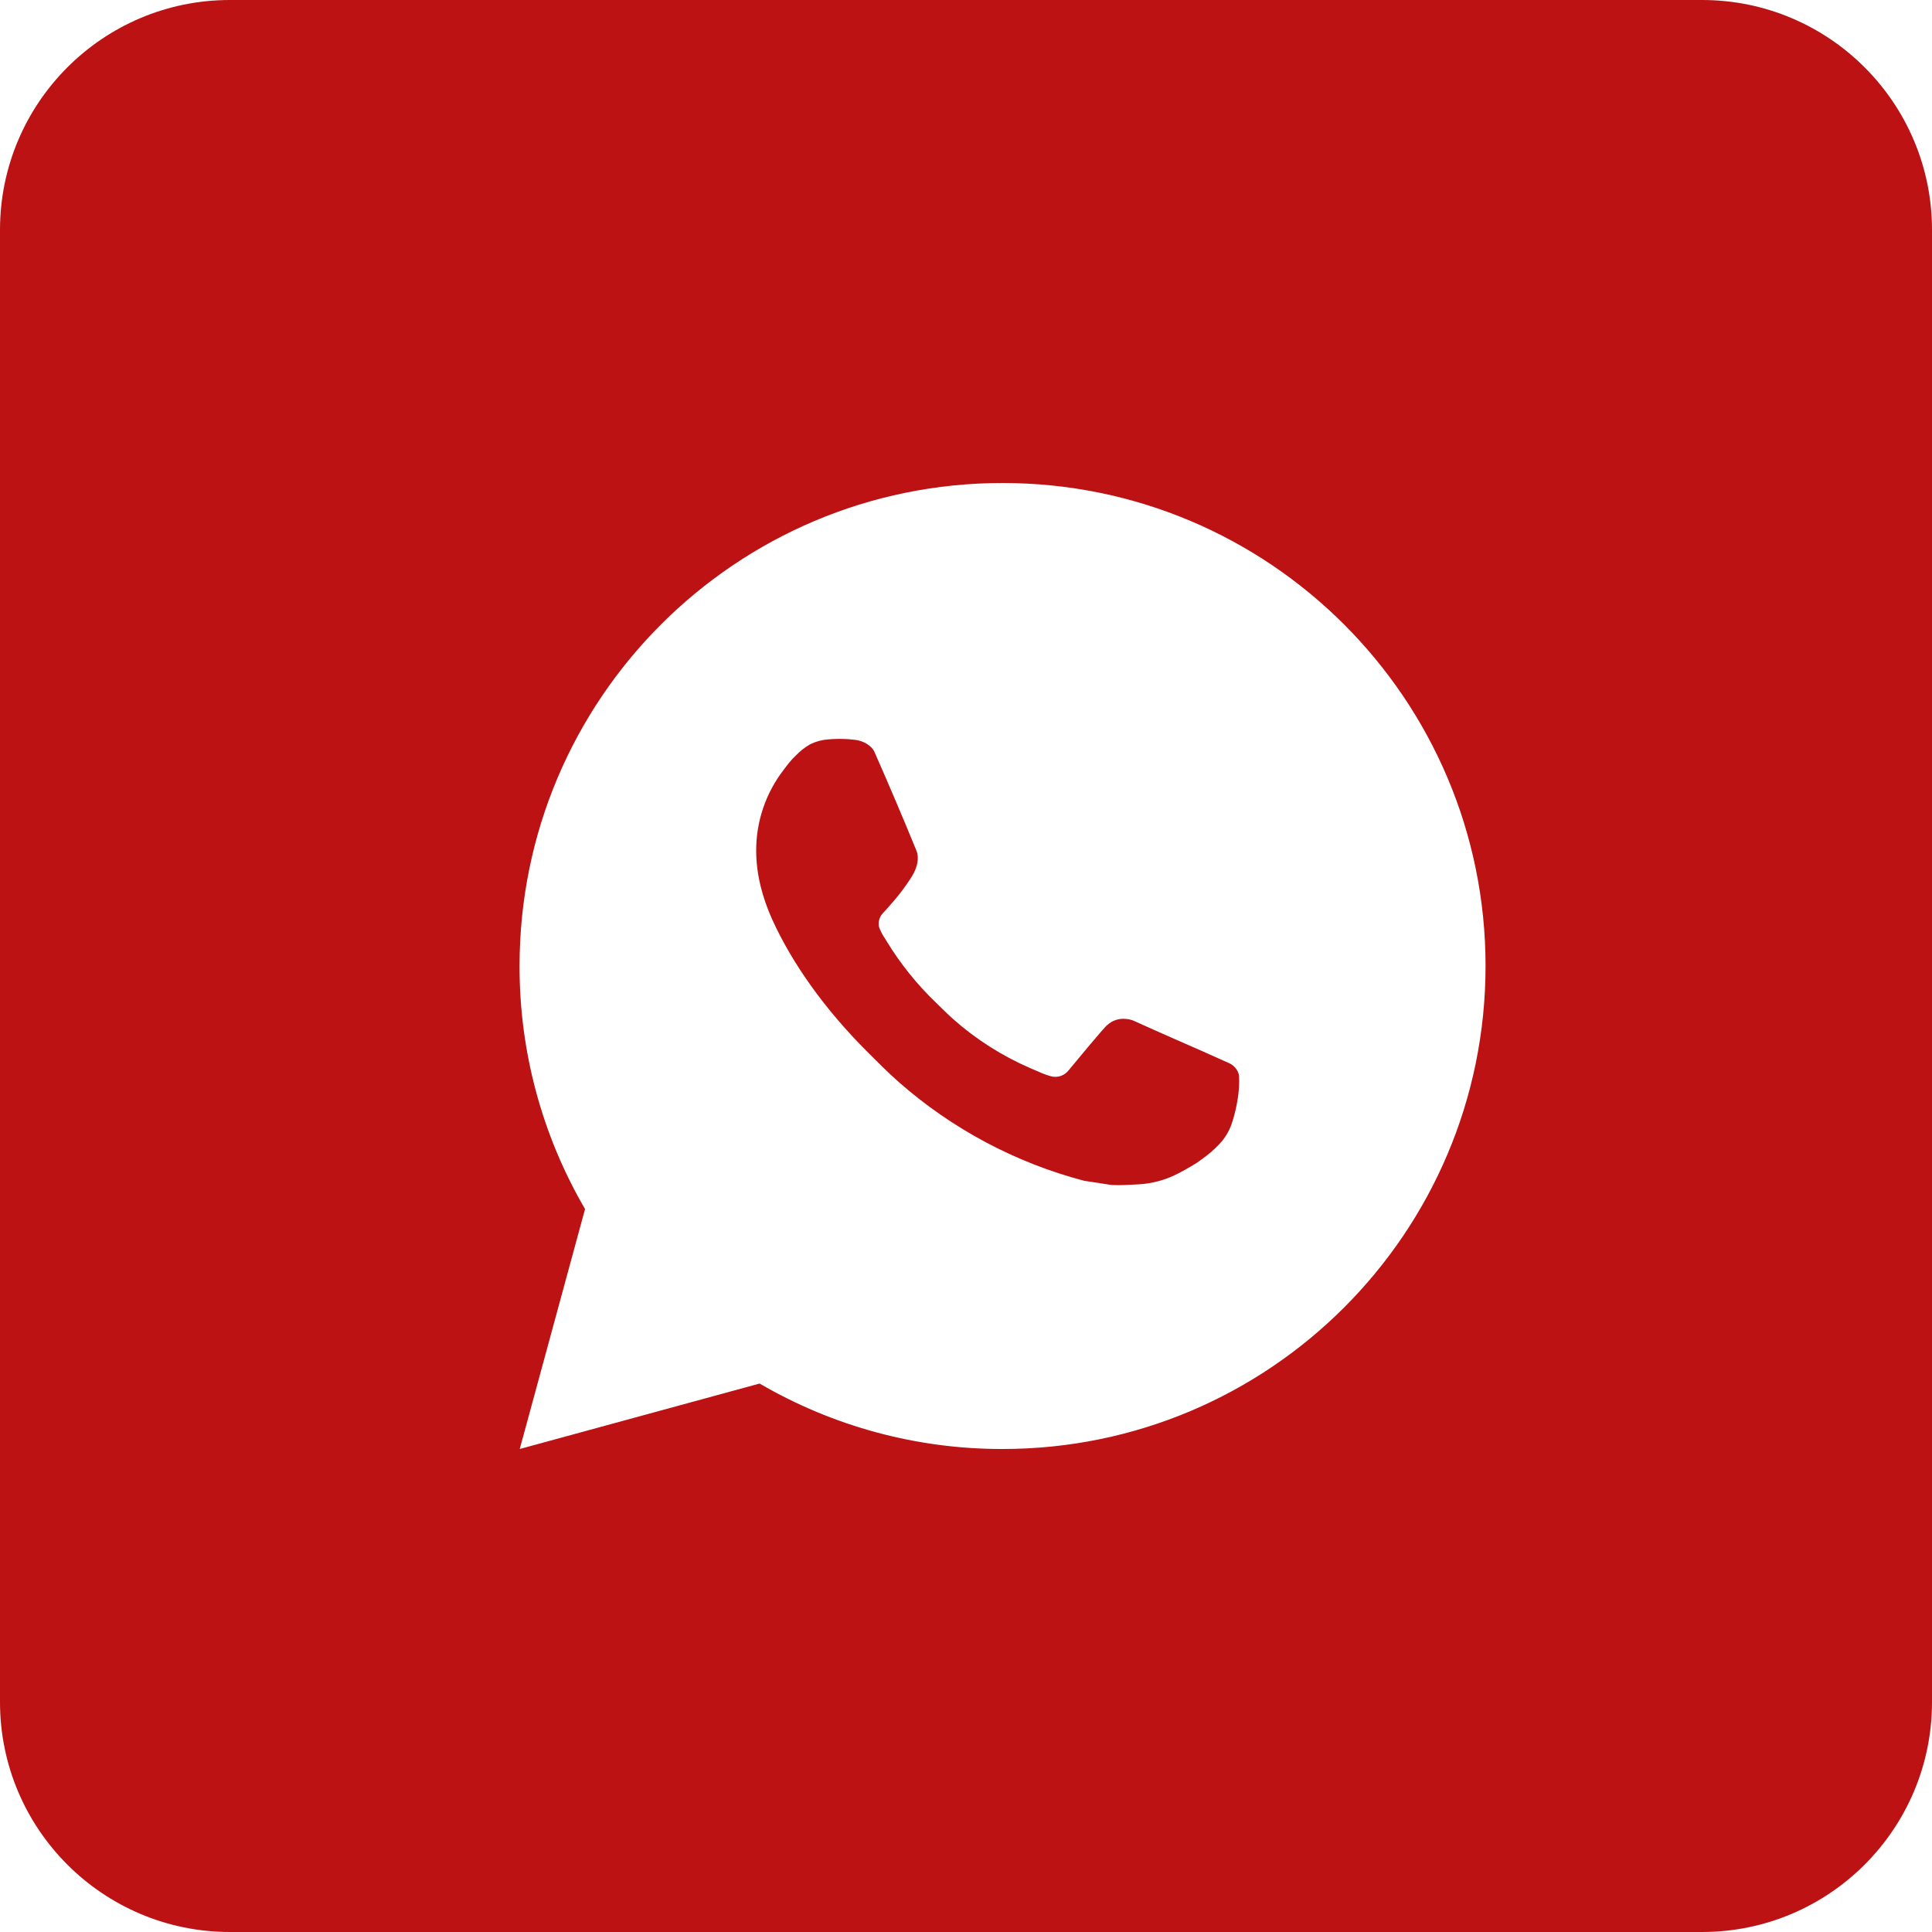 <?xml version="1.0" encoding="UTF-8"?> <svg xmlns="http://www.w3.org/2000/svg" width="100" height="100" viewBox="0 0 100 100" fill="none"><path d="M88.096 0C94.67 0 100 5.33 100 11.904V88.096C100 94.67 94.67 100 88.096 100H11.904C5.33 100 0 94.67 0 88.096V11.904C0 5.33 5.33 0 11.904 0H88.096ZM51.892 25C38.084 25 26.892 36.193 26.892 50C26.884 54.42 28.055 58.763 30.282 62.58L26.902 75L39.316 71.612C43.133 73.838 47.474 75.008 51.892 75C65.699 75 76.891 63.807 76.892 50C76.892 36.193 65.699 25 51.892 25ZM42.867 38.268C43.202 38.242 43.539 38.238 43.874 38.257C44.009 38.267 44.144 38.28 44.279 38.297C44.677 38.344 45.114 38.585 45.262 38.92C46.008 40.611 46.732 42.312 47.432 44.023C47.587 44.4 47.494 44.887 47.199 45.362C47.049 45.605 46.817 45.945 46.542 46.295C46.264 46.65 45.67 47.3 45.652 47.319C45.652 47.319 45.404 47.615 45.499 47.982C45.564 48.162 45.65 48.335 45.754 48.495L45.902 48.732C46.612 49.895 47.469 50.961 48.452 51.902C48.752 52.192 49.044 52.493 49.359 52.768C50.533 53.804 51.862 54.649 53.297 55.274C53.509 55.364 53.617 55.415 53.927 55.545C54.082 55.611 54.241 55.666 54.404 55.71C54.573 55.753 54.75 55.745 54.914 55.688C55.078 55.63 55.221 55.524 55.324 55.385C57.122 53.207 57.297 53.054 57.312 53.058C57.437 52.94 57.587 52.851 57.75 52.796C57.913 52.741 58.086 52.721 58.257 52.739C58.408 52.746 58.558 52.781 58.697 52.842C60.027 53.447 62.202 54.395 62.202 54.395L63.657 55.047C63.9 55.164 64.122 55.443 64.132 55.71C64.139 55.877 64.157 56.148 64.097 56.643C64.017 57.29 63.822 58.067 63.627 58.475C63.487 58.761 63.312 59.013 63.102 59.23C62.822 59.522 62.615 59.7 62.277 59.95C62.077 60.099 61.971 60.171 61.965 60.175C61.654 60.372 61.334 60.556 61.007 60.725C60.363 61.066 59.653 61.263 58.925 61.302C58.46 61.324 57.997 61.36 57.534 61.335L56.114 61.117C52.56 60.182 49.273 58.43 46.515 56.002C45.95 55.505 45.425 54.97 44.89 54.438C42.67 52.225 40.987 49.837 39.965 47.582C39.465 46.467 39.145 45.275 39.14 44.05C39.132 42.533 39.63 41.057 40.555 39.855C40.737 39.617 40.907 39.372 41.207 39.09C41.423 38.866 41.67 38.673 41.941 38.52C42.232 38.377 42.549 38.292 42.872 38.27L43.372 38.25L42.867 38.268Z" fill="#BC1213"></path></svg> 
